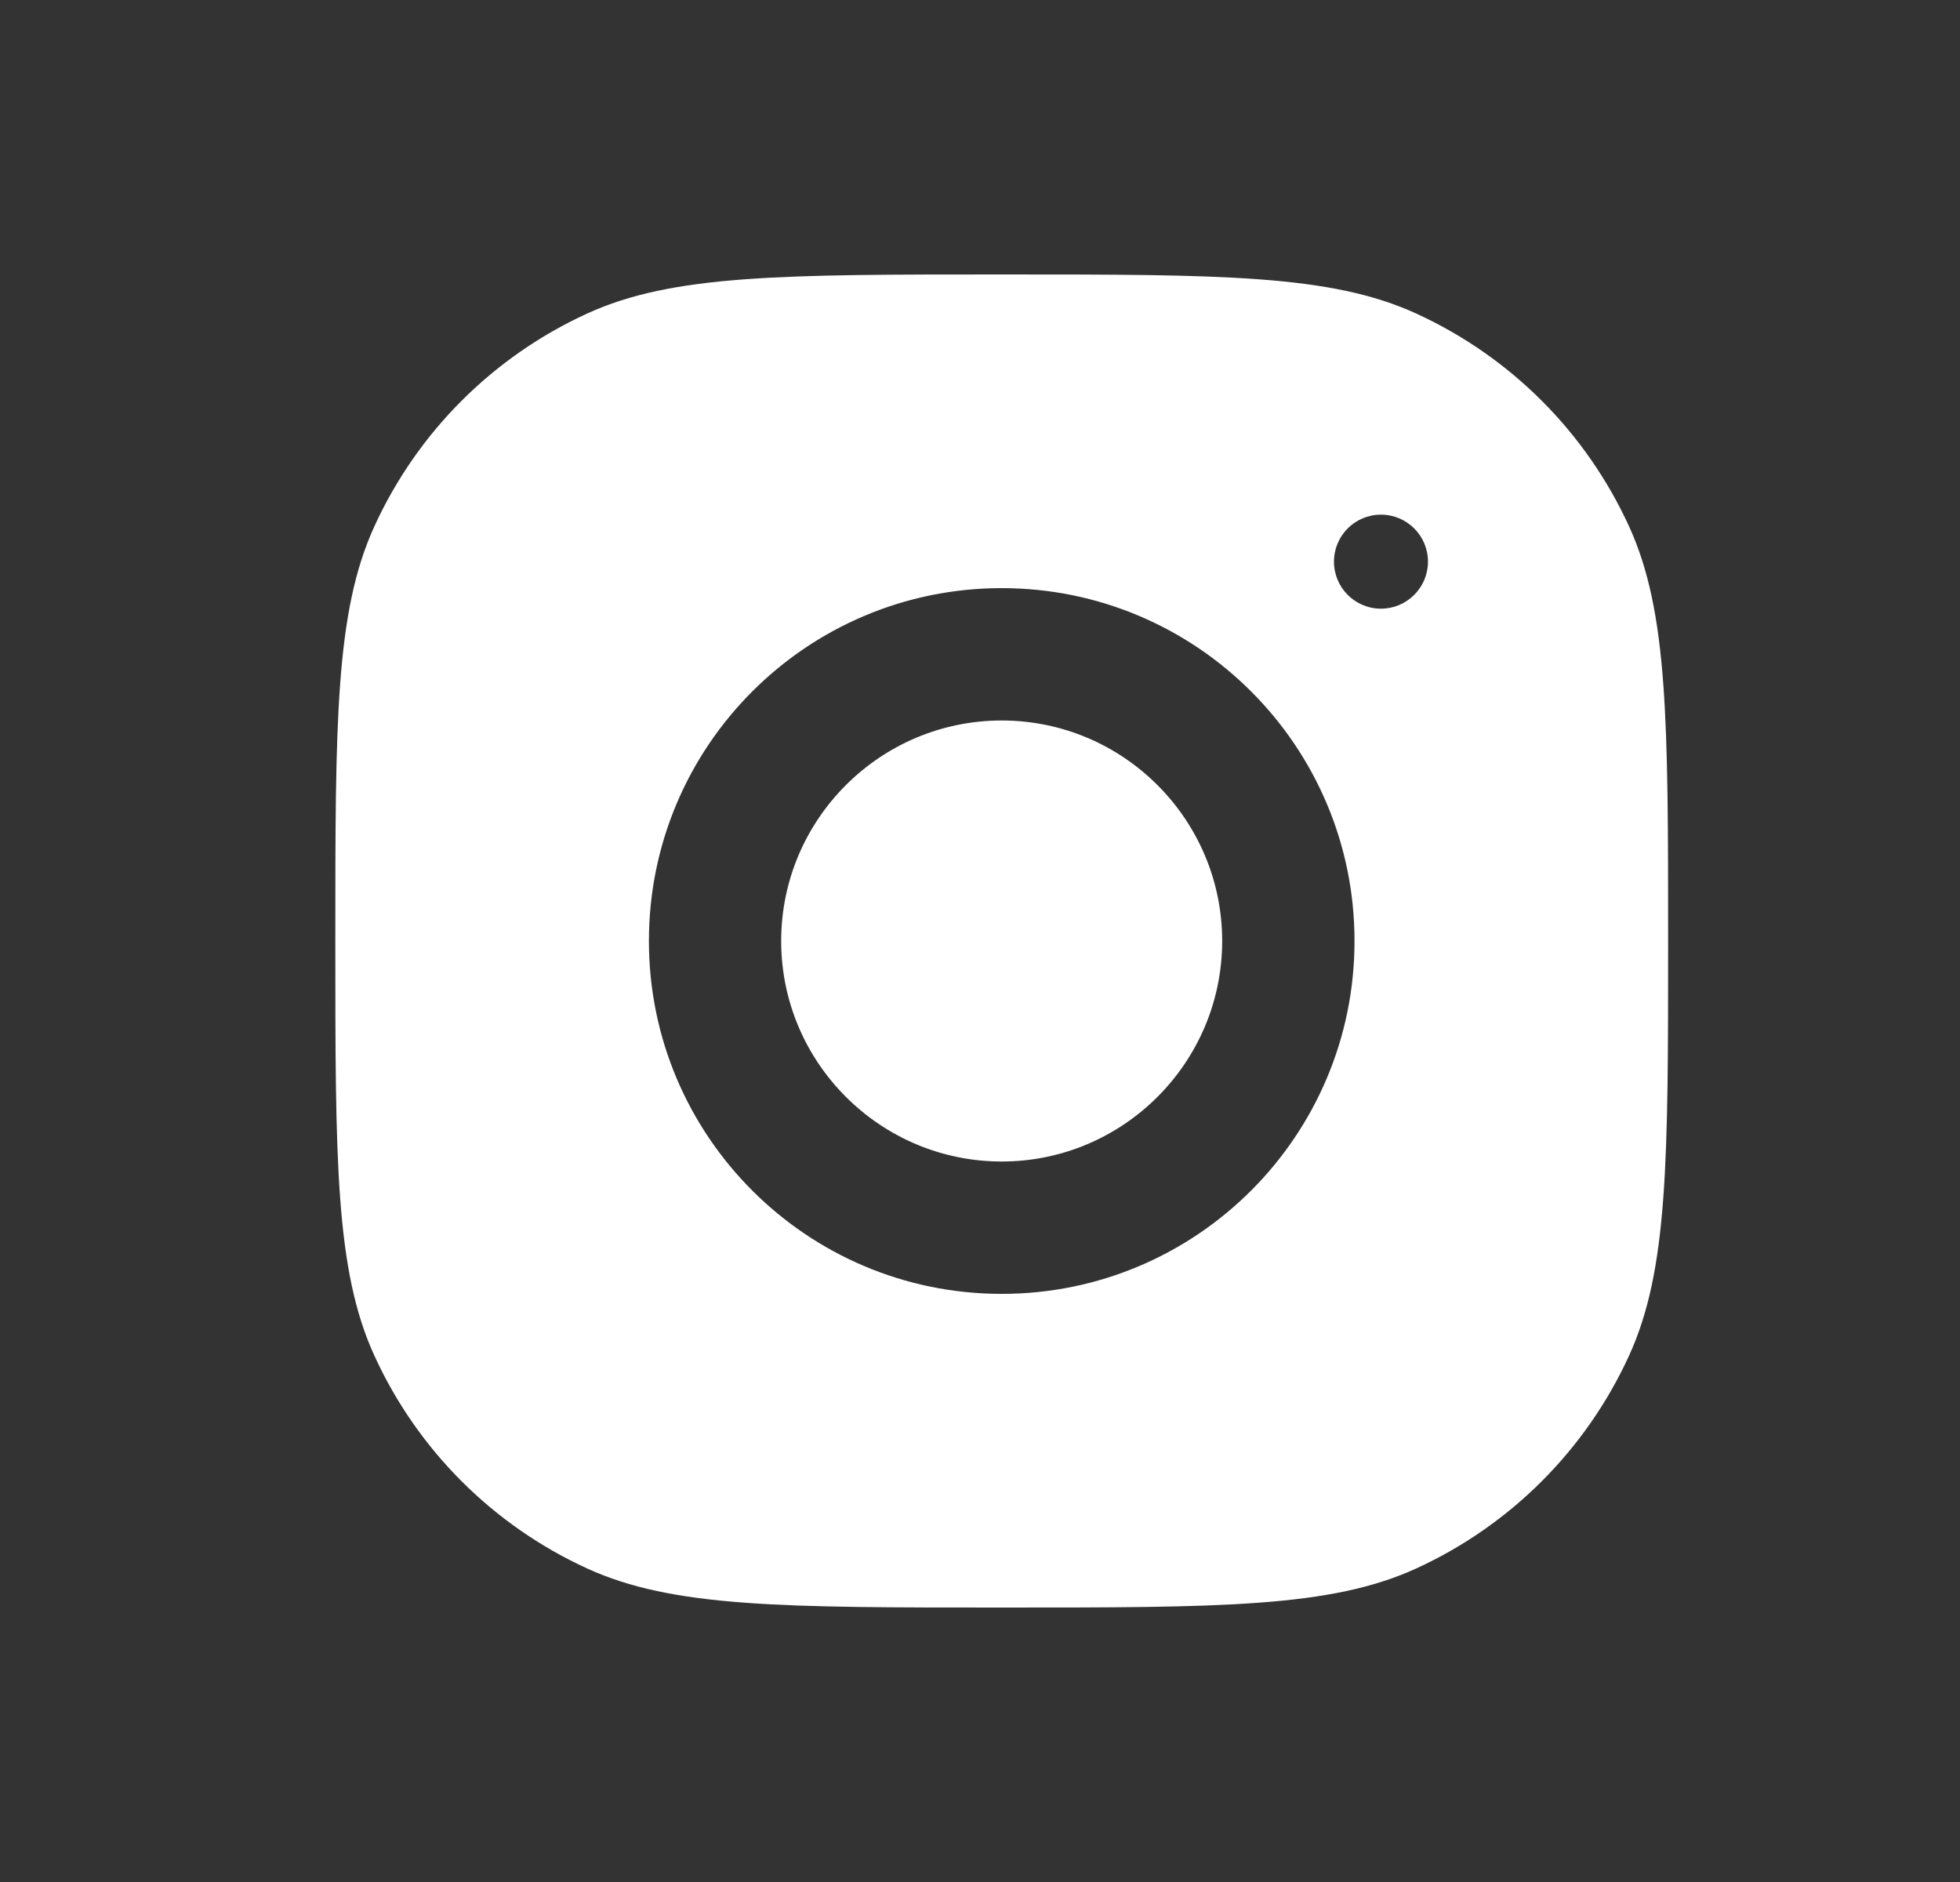 <svg width="25" height="24" viewBox="0 0 25 24" fill="none" xmlns="http://www.w3.org/2000/svg">
<rect x="0" y="0" width="25" height="24" fill="#333333" stroke="none"/>
<path fill-rule="evenodd" clip-rule="evenodd" d="M4.277 12C4.277 9.202 4.277 7.804 4.774 6.715C5.323 5.512 6.288 4.547 7.492 3.997C8.58 3.5 9.979 3.5 12.777 3.5C15.574 3.5 16.973 3.5 18.061 3.997C19.265 4.547 20.23 5.512 20.78 6.715C21.277 7.804 21.277 9.202 21.277 12C21.277 14.798 21.277 16.197 20.78 17.285C20.23 18.488 19.265 19.453 18.061 20.003C16.973 20.5 15.574 20.5 12.777 20.5C9.979 20.5 8.58 20.5 7.492 20.003C6.288 19.453 5.323 18.488 4.774 17.285C4.277 16.197 4.277 14.798 4.277 12ZM12.777 7.5C10.291 7.5 8.277 9.515 8.277 12C8.277 14.485 10.291 16.5 12.777 16.5C15.262 16.5 17.277 14.485 17.277 12C17.277 9.515 15.262 7.5 12.777 7.5ZM12.777 14.812C11.226 14.812 9.964 13.55 9.964 12C9.964 10.449 11.226 9.188 12.777 9.188C14.327 9.188 15.589 10.449 15.589 12C15.589 13.55 14.327 14.812 12.777 14.812ZM18.214 7.162C18.214 7.494 17.945 7.762 17.614 7.762C17.283 7.762 17.015 7.494 17.015 7.162C17.015 6.831 17.283 6.563 17.614 6.563C17.945 6.563 18.214 6.831 18.214 7.162Z" fill="white"/>
</svg>